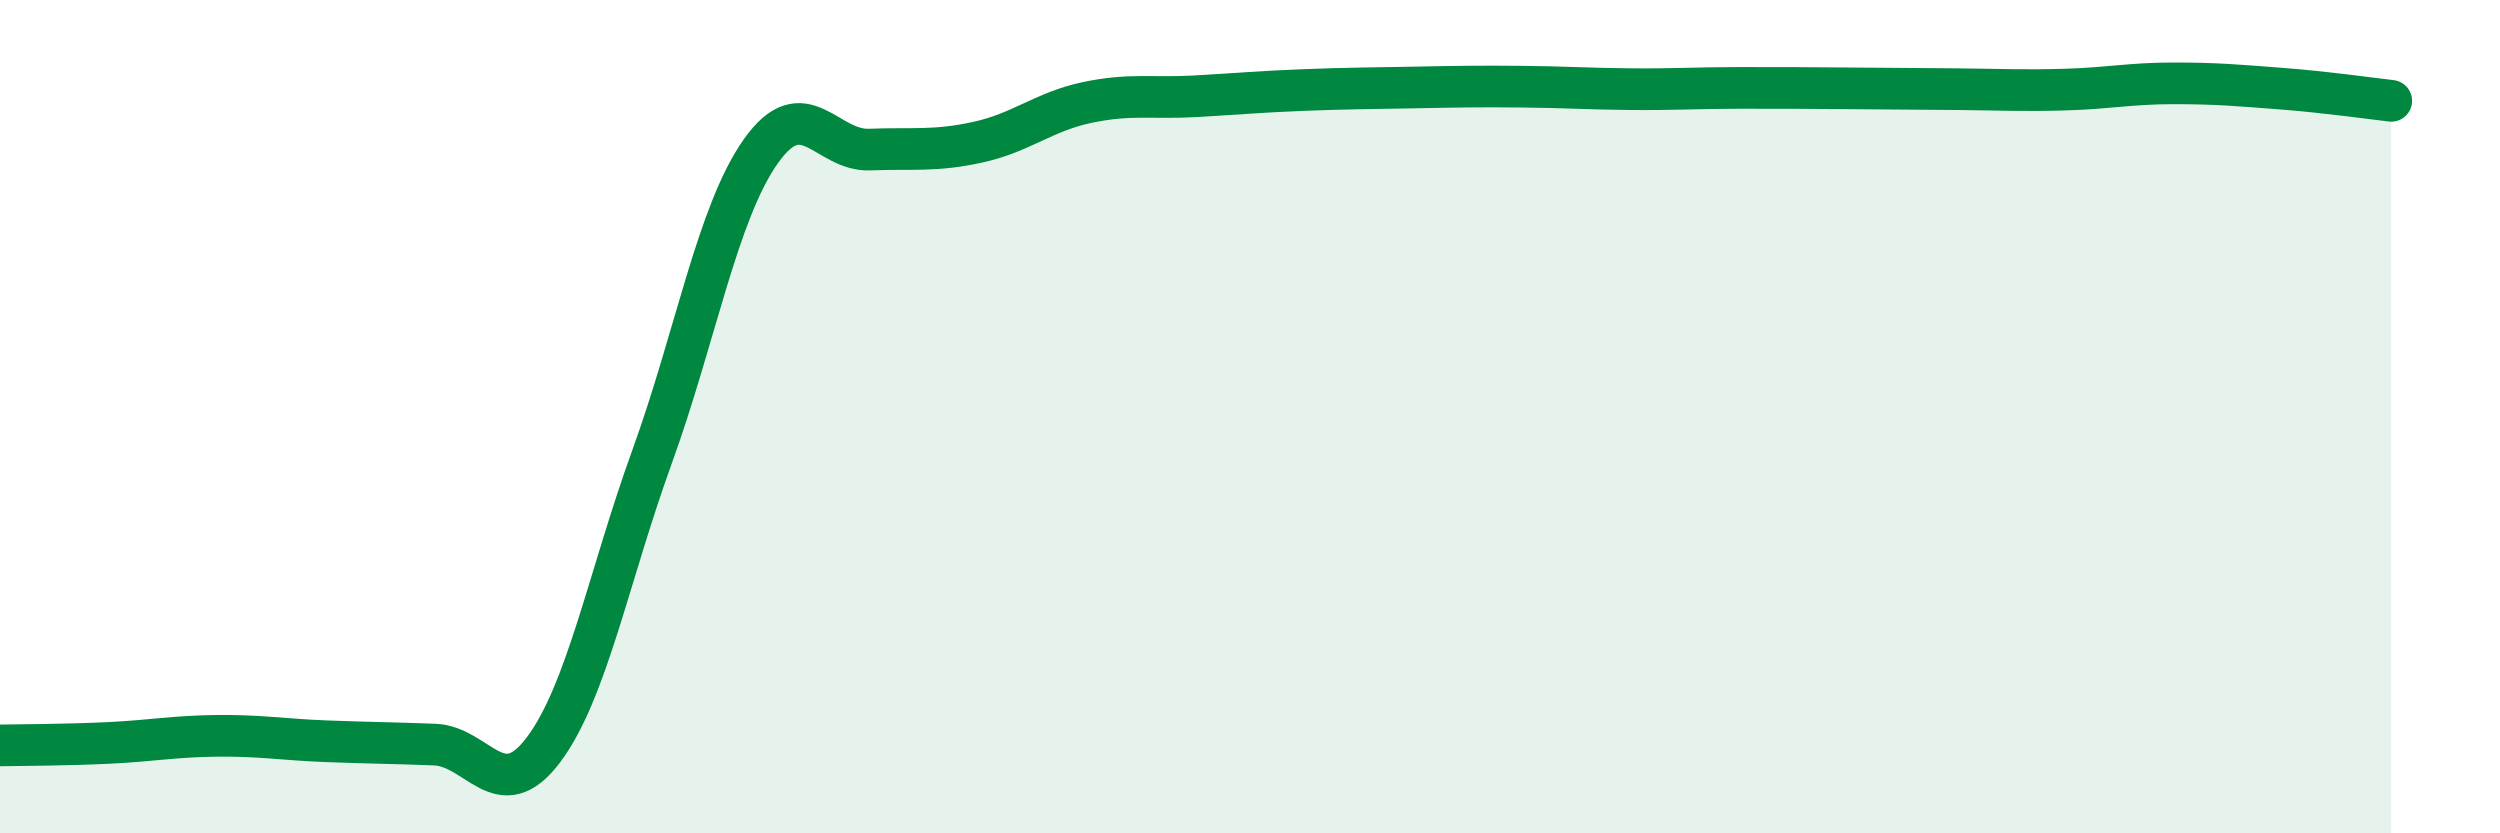 
    <svg width="60" height="20" viewBox="0 0 60 20" xmlns="http://www.w3.org/2000/svg">
      <path
        d="M 0,17.89 C 0.52,17.88 1.57,17.88 2.61,17.83 C 3.65,17.78 4.18,17.67 5.22,17.66 C 6.26,17.65 6.79,17.75 7.83,17.79 C 8.87,17.83 9.39,17.83 10.43,17.87 C 11.47,17.91 12,19.38 13.04,18 C 14.08,16.62 14.61,13.83 15.65,10.96 C 16.69,8.09 17.22,5.1 18.26,3.63 C 19.3,2.16 19.83,3.63 20.87,3.59 C 21.91,3.55 22.44,3.64 23.48,3.41 C 24.52,3.18 25.05,2.68 26.09,2.46 C 27.13,2.24 27.66,2.37 28.7,2.31 C 29.74,2.25 30.26,2.2 31.3,2.16 C 32.34,2.12 32.87,2.12 33.91,2.1 C 34.95,2.08 35.48,2.07 36.52,2.08 C 37.56,2.09 38.09,2.13 39.13,2.14 C 40.17,2.15 40.7,2.11 41.74,2.11 C 42.78,2.11 43.31,2.11 44.35,2.12 C 45.39,2.13 45.92,2.13 46.96,2.14 C 48,2.15 48.53,2.18 49.57,2.15 C 50.61,2.12 51.13,2 52.17,2 C 53.21,2 53.74,2.05 54.78,2.13 C 55.82,2.21 56.87,2.36 57.39,2.42L57.39 20L0 20Z"
        fill="#008740"
        opacity="0.1"
        stroke-linecap="round"
        stroke-linejoin="round"
      />
      <path
        d="M 0,17.89 C 0.52,17.88 1.57,17.88 2.61,17.83 C 3.65,17.78 4.18,17.67 5.22,17.66 C 6.26,17.65 6.79,17.75 7.83,17.79 C 8.87,17.83 9.39,17.83 10.43,17.87 C 11.47,17.91 12,19.38 13.04,18 C 14.08,16.62 14.61,13.83 15.65,10.96 C 16.69,8.09 17.22,5.1 18.26,3.63 C 19.3,2.16 19.83,3.63 20.87,3.59 C 21.91,3.55 22.44,3.64 23.48,3.41 C 24.52,3.18 25.05,2.68 26.09,2.46 C 27.13,2.24 27.66,2.37 28.7,2.31 C 29.74,2.25 30.26,2.2 31.3,2.16 C 32.34,2.12 32.87,2.12 33.91,2.1 C 34.95,2.08 35.48,2.07 36.52,2.08 C 37.56,2.09 38.09,2.13 39.13,2.14 C 40.17,2.15 40.7,2.11 41.74,2.11 C 42.78,2.11 43.31,2.11 44.35,2.12 C 45.39,2.13 45.92,2.13 46.96,2.14 C 48,2.15 48.53,2.18 49.57,2.15 C 50.61,2.12 51.13,2 52.17,2 C 53.21,2 53.74,2.05 54.78,2.13 C 55.82,2.21 56.87,2.36 57.39,2.42"
        stroke="#008740"
        stroke-width="1"
        fill="none"
        stroke-linecap="round"
        stroke-linejoin="round"
      />
    </svg>
  